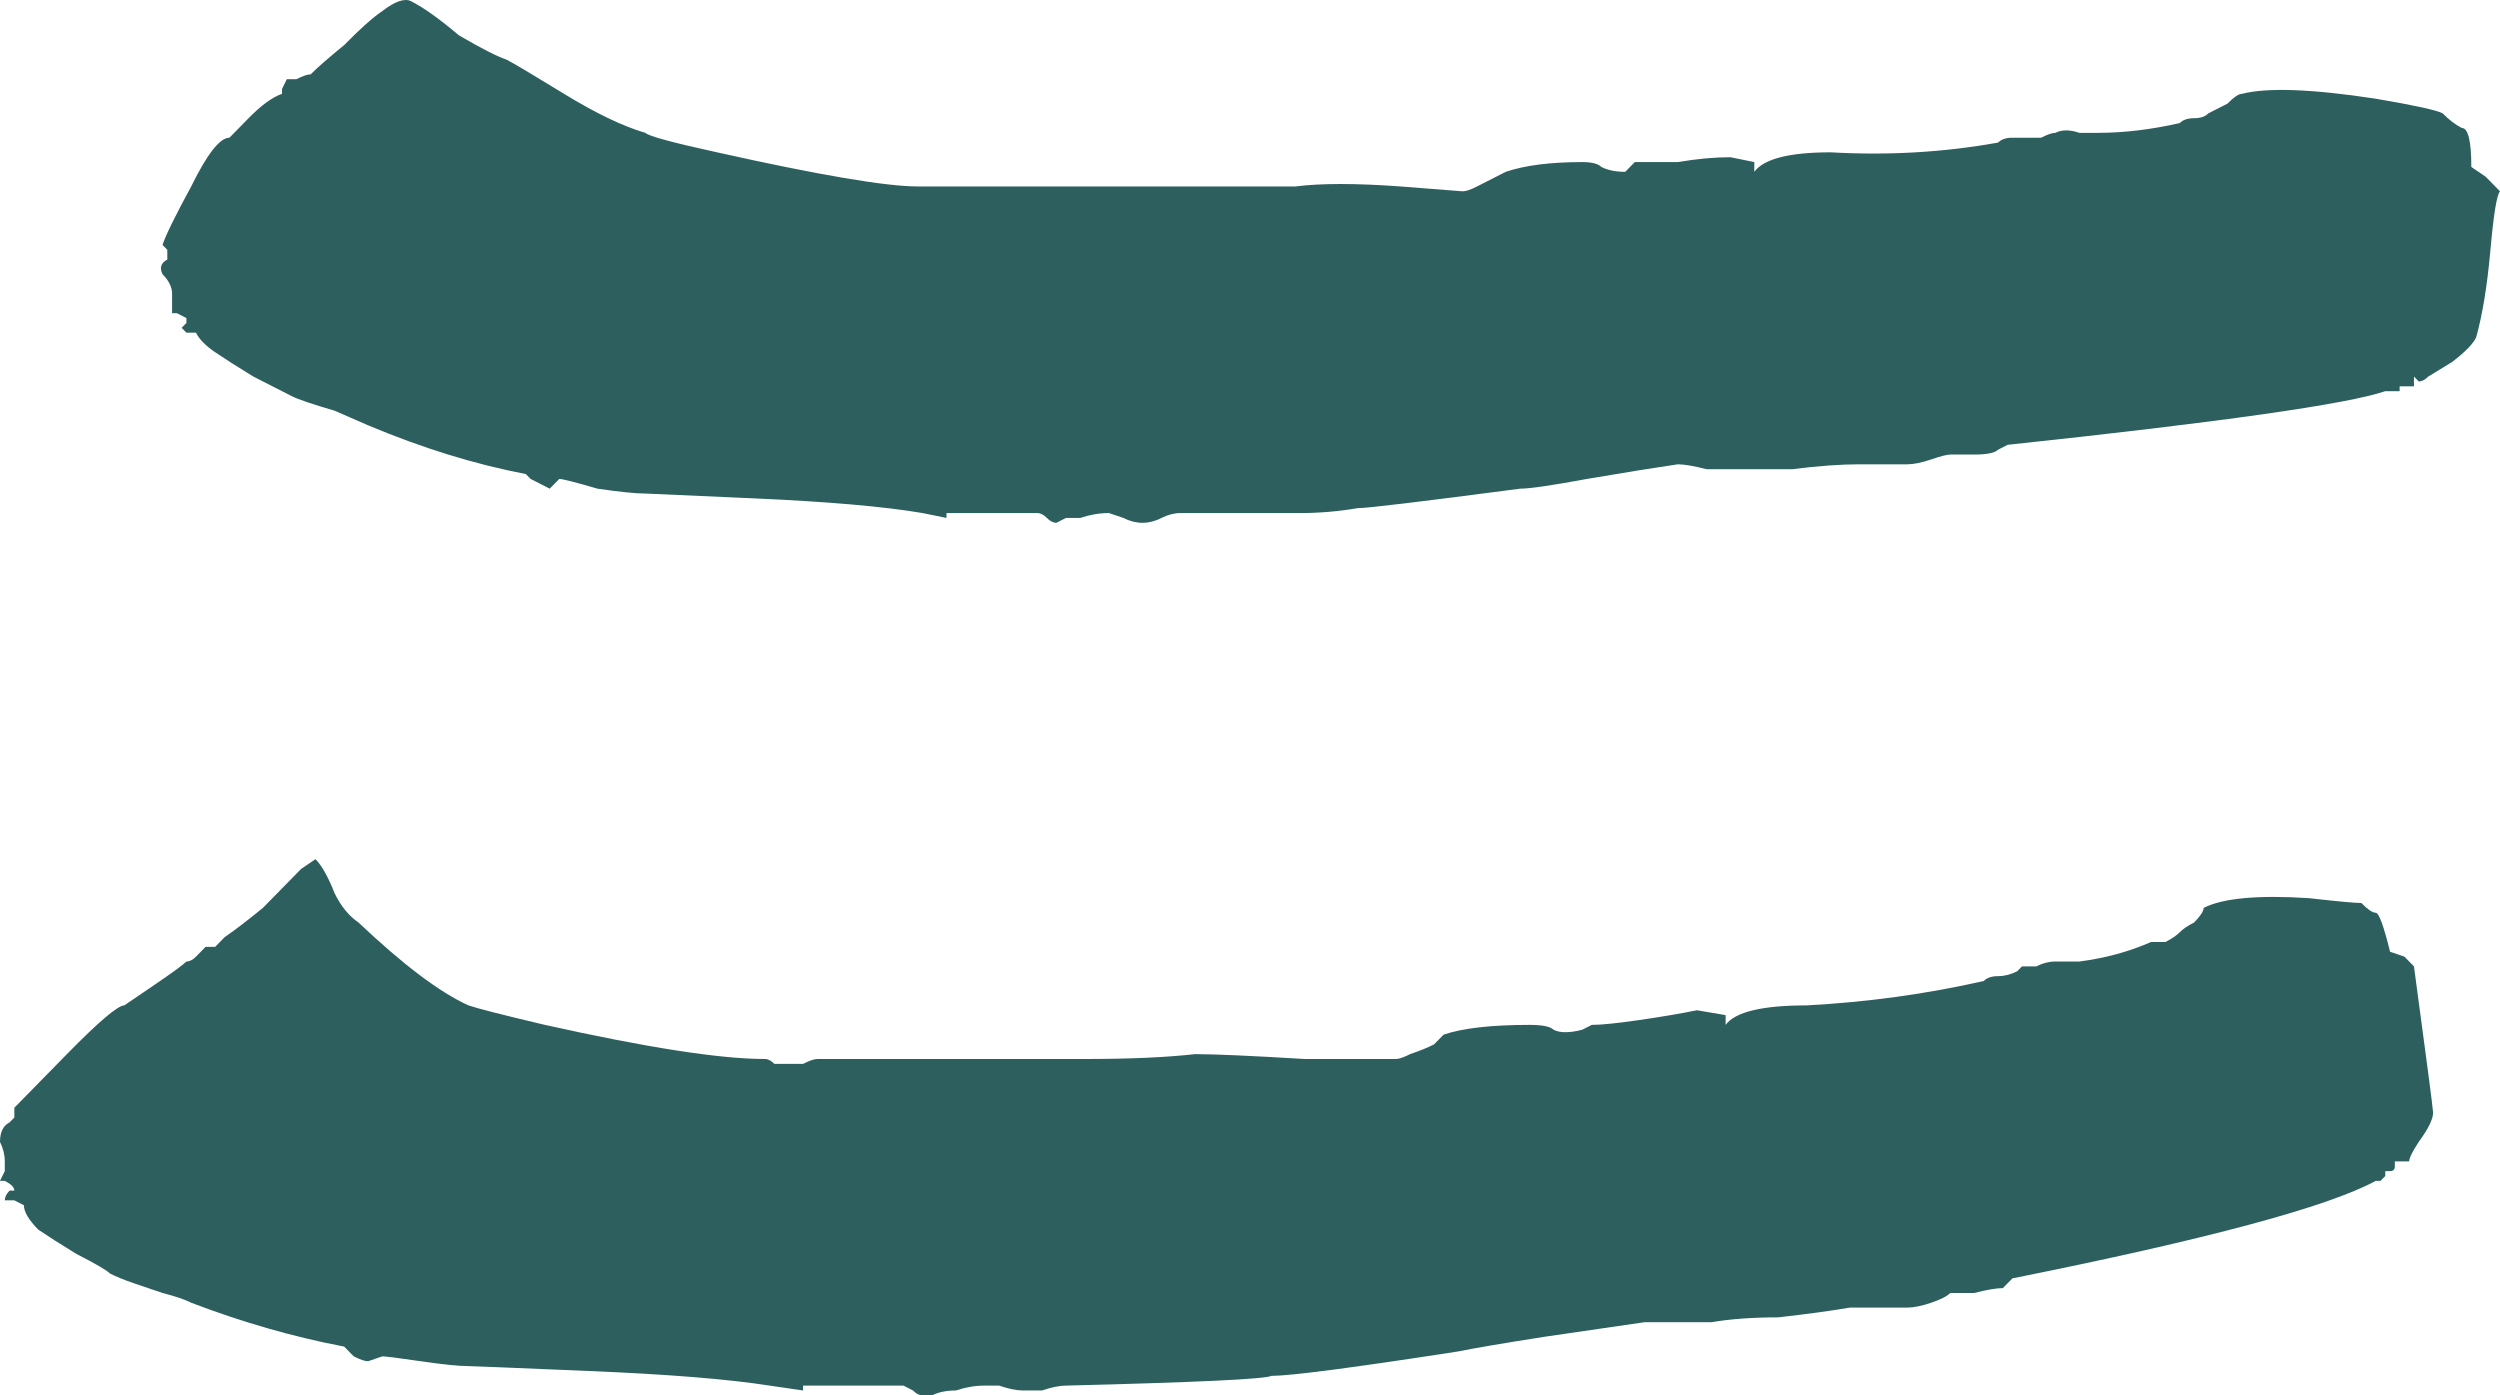 <?xml version="1.0" encoding="UTF-8"?> <svg xmlns="http://www.w3.org/2000/svg" width="172" height="96" viewBox="0 0 172 96" fill="none"> <path d="M170.356 23.224C170.136 23.672 169.588 24.231 168.711 24.901L167.067 25.907C166.848 26.131 166.628 26.243 166.409 26.243L166.08 25.907V26.578H165.094V26.913H164.107C161.476 27.808 152.816 29.038 138.126 30.603L137.468 30.938C137.249 31.162 136.701 31.273 135.824 31.273C135.166 31.273 134.618 31.273 134.18 31.273C133.96 31.273 133.522 31.385 132.864 31.609C132.206 31.832 131.658 31.944 131.22 31.944C131.001 31.944 130.453 31.944 129.576 31.944C128.699 31.944 128.15 31.944 127.931 31.944C126.616 31.944 125.081 32.056 123.327 32.279C121.792 32.279 120.477 32.279 119.381 32.279C118.942 32.279 118.284 32.279 117.407 32.279C116.53 32.056 115.873 31.944 115.434 31.944C113.899 32.168 111.816 32.503 109.185 32.95C106.774 33.397 105.239 33.621 104.581 33.621C97.785 34.515 94.057 34.962 93.4 34.962C92.084 35.186 90.769 35.298 89.453 35.298C88.138 35.298 86.603 35.298 84.849 35.298C83.314 35.298 82.108 35.298 81.231 35.298C80.793 35.298 80.354 35.41 79.916 35.633C79.477 35.857 79.039 35.969 78.6 35.969C78.162 35.969 77.723 35.857 77.285 35.633L76.298 35.298C75.641 35.298 74.983 35.41 74.325 35.633C73.887 35.633 73.558 35.633 73.338 35.633L72.681 35.969C72.461 35.969 72.242 35.857 72.023 35.633C71.804 35.41 71.584 35.298 71.365 35.298C70.927 35.298 69.94 35.298 68.405 35.298C67.09 35.298 65.994 35.298 65.117 35.298V35.633L63.472 35.298C60.841 34.851 57.005 34.515 51.962 34.292L44.398 33.956C43.74 33.956 42.644 33.844 41.109 33.621C39.574 33.174 38.697 32.95 38.478 32.95L37.82 33.621C37.382 33.397 36.943 33.174 36.505 32.95L36.176 32.615C32.668 31.944 29.05 30.826 25.323 29.261L23.021 28.255C21.486 27.808 20.5 27.473 20.061 27.249C19.623 27.025 18.746 26.578 17.43 25.907C16.334 25.237 15.457 24.678 14.799 24.231C14.142 23.783 13.703 23.336 13.484 22.889H12.826L12.497 22.554L12.826 22.218V21.883L12.168 21.548C11.949 21.548 11.839 21.548 11.839 21.548C11.839 21.324 11.839 21.1 11.839 20.877V20.206C11.839 19.759 11.62 19.312 11.182 18.865C10.962 18.418 11.072 18.082 11.511 17.858C11.511 17.635 11.511 17.411 11.511 17.188L11.182 16.852C11.401 16.182 12.059 14.84 13.155 12.828C14.251 10.592 15.128 9.474 15.786 9.474L17.101 8.133C17.978 7.238 18.746 6.679 19.403 6.456V6.121C19.623 5.673 19.732 5.45 19.732 5.45C19.952 5.45 20.171 5.45 20.39 5.45C20.829 5.226 21.157 5.114 21.377 5.114C21.815 4.667 22.582 3.997 23.679 3.102C24.775 1.984 25.652 1.202 26.31 0.755C27.187 0.084 27.845 -0.14 28.283 0.084C29.16 0.531 30.256 1.314 31.572 2.431C33.106 3.326 34.203 3.885 34.86 4.108C35.299 4.332 36.614 5.114 38.807 6.456C40.999 7.797 42.863 8.692 44.398 9.139C44.617 9.362 46.261 9.81 49.331 10.48C56.347 12.045 60.951 12.828 63.143 12.828C63.363 12.828 63.582 12.828 63.801 12.828C64.24 12.828 64.569 12.828 64.788 12.828C65.007 12.828 65.336 12.828 65.774 12.828H66.432C67.528 12.828 71.365 12.828 77.943 12.828C84.739 12.828 88.466 12.828 89.124 12.828C90.878 12.604 93.29 12.604 96.359 12.828L100.635 13.163C100.854 13.163 101.183 13.052 101.621 12.828C102.06 12.604 102.498 12.381 102.937 12.157L103.595 11.822C104.91 11.375 106.664 11.151 108.857 11.151C109.514 11.151 109.953 11.263 110.172 11.486C110.611 11.71 111.159 11.822 111.816 11.822L112.474 11.151C113.132 11.151 114.119 11.151 115.434 11.151C116.75 10.928 117.955 10.816 119.052 10.816L120.696 11.151V11.822C121.354 10.928 123.108 10.48 125.958 10.48C129.904 10.704 133.741 10.48 137.468 9.81C137.688 9.586 138.017 9.474 138.455 9.474C139.113 9.474 139.551 9.474 139.771 9.474C139.99 9.474 140.209 9.474 140.428 9.474C140.867 9.251 141.196 9.139 141.415 9.139C141.853 8.915 142.402 8.915 143.059 9.139C143.717 9.139 144.156 9.139 144.375 9.139C146.129 9.139 147.992 8.915 149.966 8.468C150.185 8.245 150.514 8.133 150.952 8.133C151.391 8.133 151.72 8.021 151.939 7.797C152.377 7.574 152.816 7.35 153.254 7.127C153.693 6.679 154.022 6.456 154.241 6.456C155.995 6.009 159.064 6.121 163.449 6.791C166.08 7.238 167.615 7.574 168.054 7.797C168.492 8.245 168.931 8.58 169.369 8.803C169.808 8.803 170.027 9.698 170.027 11.486L171.013 12.157L172 13.163C171.781 13.387 171.562 14.728 171.342 17.188C171.123 19.647 170.794 21.659 170.356 23.224ZM167.396 76.549C167.396 76.996 167.067 77.666 166.409 78.561C165.971 79.231 165.751 79.679 165.751 79.902C165.532 79.902 165.313 79.902 165.094 79.902H164.765V80.238C164.765 80.461 164.655 80.573 164.436 80.573H164.107V80.908L163.778 81.244H163.449C160.161 83.032 151.829 85.268 138.455 87.951L137.797 88.622C137.359 88.622 136.701 88.734 135.824 88.957C135.166 88.957 134.618 88.957 134.18 88.957C133.96 89.181 133.522 89.404 132.864 89.628C132.206 89.852 131.658 89.963 131.22 89.963C130.781 89.963 130.124 89.963 129.247 89.963C128.37 89.963 127.712 89.963 127.273 89.963C125.958 90.187 124.314 90.41 122.34 90.634C120.586 90.634 119.052 90.746 117.736 90.969C117.298 90.969 116.53 90.969 115.434 90.969C114.338 90.969 113.57 90.969 113.132 90.969C111.597 91.193 109.295 91.528 106.226 91.975C103.375 92.423 101.402 92.758 100.306 92.982C93.071 94.1 88.795 94.659 87.48 94.659C87.041 94.882 82.328 95.106 73.338 95.329C72.9 95.329 72.352 95.441 71.694 95.665C71.256 95.665 70.817 95.665 70.379 95.665C69.94 95.665 69.392 95.553 68.734 95.329H67.748C67.09 95.329 66.432 95.441 65.774 95.665C65.117 95.665 64.569 95.776 64.13 96H63.472C63.253 96 63.034 95.888 62.815 95.665L62.157 95.329C61.28 95.329 60.074 95.329 58.539 95.329C57.005 95.329 55.908 95.329 55.251 95.329V95.665L52.948 95.329C50.098 94.882 45.932 94.547 40.451 94.323C35.189 94.1 32.449 93.988 32.229 93.988C31.572 93.988 30.476 93.876 28.941 93.652C27.406 93.429 26.529 93.317 26.31 93.317L25.323 93.652C25.104 93.652 24.775 93.541 24.337 93.317C24.117 93.094 23.898 92.87 23.679 92.646C20.171 91.976 16.663 90.969 13.155 89.628C12.716 89.404 12.059 89.181 11.182 88.957C10.524 88.734 9.866 88.51 9.208 88.287C8.551 88.063 8.003 87.839 7.564 87.616C7.345 87.392 6.577 86.945 5.262 86.274C4.166 85.603 3.289 85.044 2.631 84.597C1.973 83.927 1.644 83.368 1.644 82.921L0.987 82.585C0.767 82.585 0.548 82.585 0.329 82.585C0.329 82.362 0.438 82.138 0.658 81.914H0.987C0.987 81.691 0.767 81.467 0.329 81.244H0L0.329 80.573V79.902C0.329 79.455 0.219 79.008 0 78.561C0 77.89 0.219 77.443 0.658 77.219C0.877 76.996 0.987 76.884 0.987 76.884C0.987 76.66 0.987 76.437 0.987 76.213C1.425 75.766 2.631 74.536 4.604 72.524C6.797 70.288 8.112 69.17 8.551 69.17L10.524 67.829C11.839 66.934 12.607 66.376 12.826 66.152C13.045 66.152 13.264 66.04 13.484 65.817L14.142 65.146H14.799C15.018 64.922 15.238 64.699 15.457 64.475C16.115 64.028 16.992 63.357 18.088 62.463C19.184 61.345 20.061 60.451 20.719 59.78L21.706 59.109C22.144 59.556 22.582 60.339 23.021 61.457C23.459 62.351 24.008 63.022 24.665 63.469C27.735 66.376 30.256 68.276 32.229 69.17C32.887 69.394 34.641 69.841 37.491 70.512C44.507 72.077 49.55 72.859 52.62 72.859C52.839 72.859 53.058 72.971 53.277 73.195C53.716 73.195 54.045 73.195 54.264 73.195C54.702 73.195 55.031 73.195 55.251 73.195C55.689 72.971 56.018 72.859 56.237 72.859C57.772 72.859 60.403 72.859 64.13 72.859C68.076 72.859 71.584 72.859 74.654 72.859C77.723 72.859 80.245 72.748 82.218 72.524C83.534 72.524 86.055 72.636 89.782 72.859C93.509 72.859 95.592 72.859 96.031 72.859C96.25 72.859 96.579 72.748 97.017 72.524C97.675 72.3 98.223 72.077 98.662 71.853L99.319 71.183C100.635 70.735 102.608 70.512 105.239 70.512C106.116 70.512 106.664 70.624 106.883 70.847C107.322 71.071 107.98 71.071 108.857 70.847L109.514 70.512C110.172 70.512 111.268 70.4 112.803 70.176C114.338 69.953 115.653 69.729 116.75 69.506L118.723 69.841C118.723 70.065 118.723 70.288 118.723 70.512C119.38 69.618 121.244 69.17 124.314 69.17C128.479 68.947 132.535 68.388 136.482 67.493C136.701 67.27 137.03 67.158 137.468 67.158C137.907 67.158 138.345 67.046 138.784 66.823L139.113 66.487C139.551 66.487 139.88 66.487 140.099 66.487C140.538 66.264 140.976 66.152 141.415 66.152C142.073 66.152 142.621 66.152 143.059 66.152C144.813 65.928 146.458 65.481 147.992 64.811C148.212 64.811 148.54 64.811 148.979 64.811C149.417 64.587 149.746 64.363 149.966 64.14C150.185 63.916 150.514 63.693 150.952 63.469C151.391 63.022 151.61 62.687 151.61 62.463C152.925 61.792 155.337 61.569 158.845 61.792C160.818 62.016 162.024 62.127 162.463 62.127C162.901 62.575 163.23 62.798 163.449 62.798C163.669 62.798 163.997 63.693 164.436 65.481L165.423 65.817L166.08 66.487C166.957 72.971 167.396 76.325 167.396 76.549Z" fill="#2C5F5E"></path> </svg> 